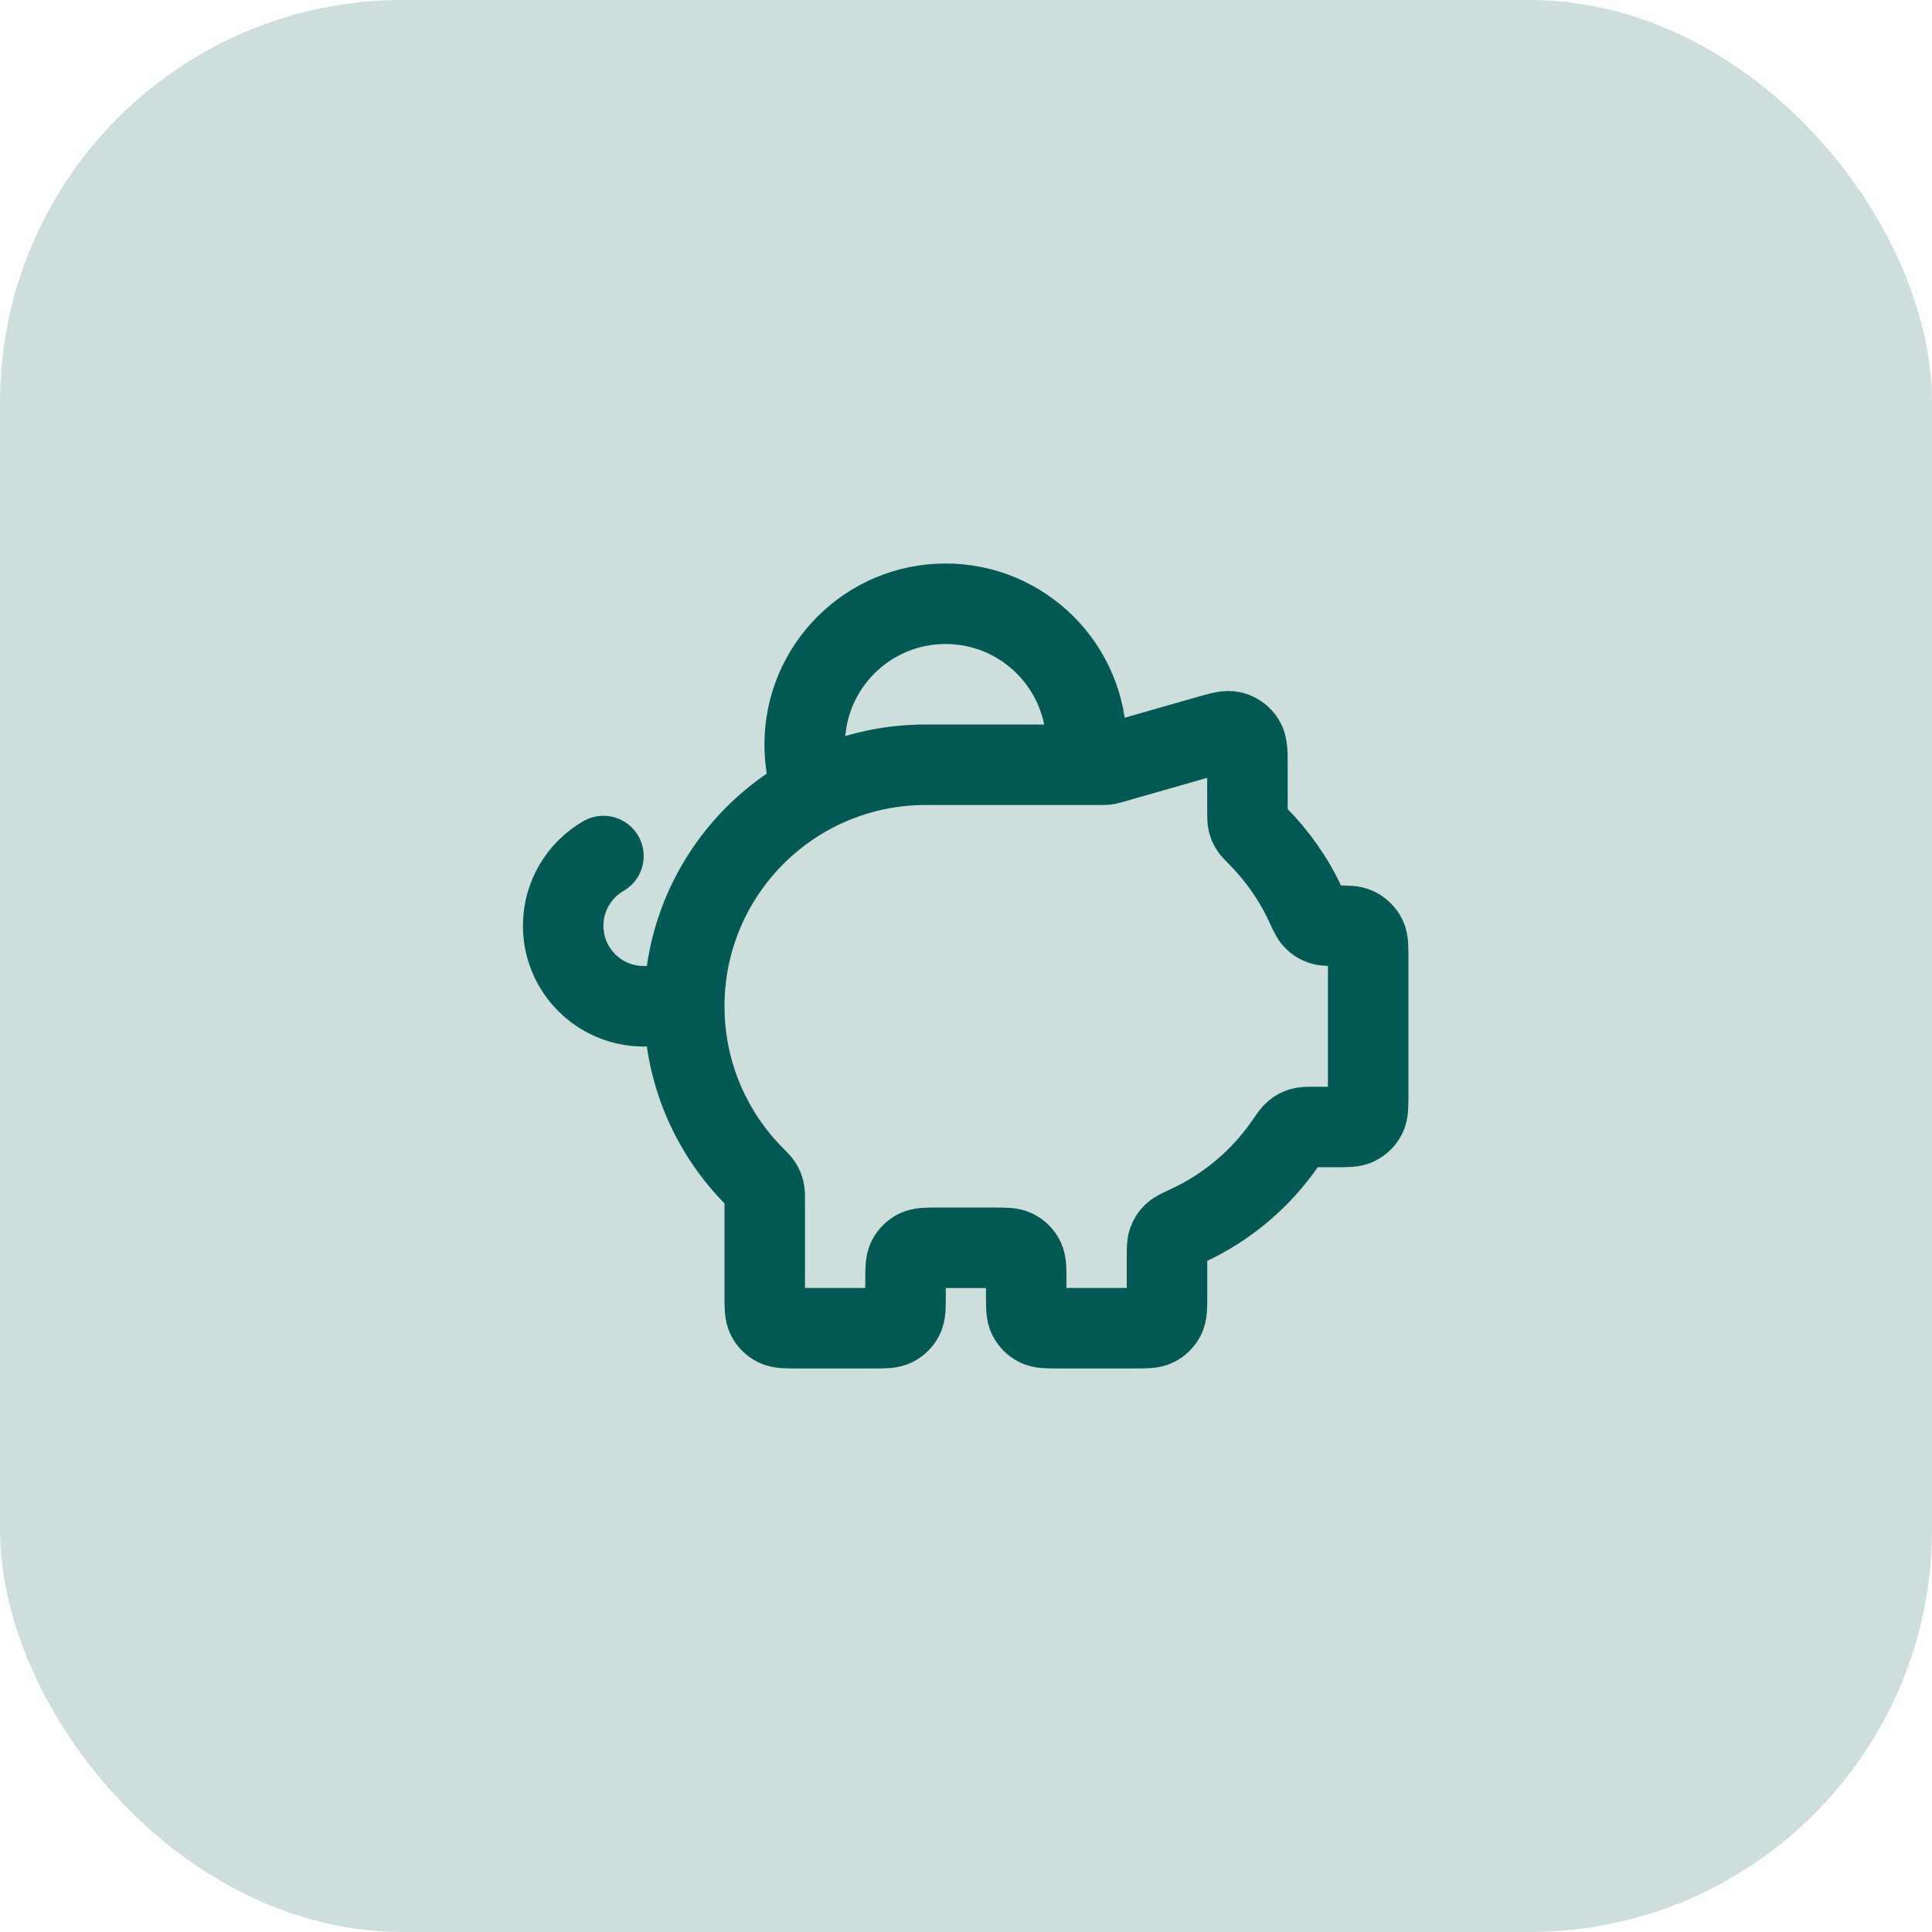<svg fill="none" height="48" viewBox="0 0 48 48" width="48" xmlns="http://www.w3.org/2000/svg"><rect fill="#cddedd" height="48" rx="10" width="48"/><path d="m17 25c0-3.314 2.686-6 6-6m-6 6c0 1.648.665 3.142 1.741 4.226.104.104.156.157.186.207.029.048.046.089.059.144.014.057.014.122.014.253v2.37c0 .28 0 .42.054.527.048.094.124.171.218.218.107.054.247.054.527.054h1.9c.28 0 .42 0 .527-.054.094-.048.171-.124.218-.218.054-.107.054-.247.054-.527v-.4c0-.28 0-.42.054-.527.048-.094.124-.171.218-.218.107-.054.247-.054.527-.054h1.4c.28 0 .42 0 .527.054.094.048.171.124.218.218.054.107.054.247.054.527v.4c0 .28 0 .42.054.527.048.094.124.171.218.218.107.054.247.054.527.054h1.9c.28 0 .42 0 .527-.054.094-.048.171-.124.218-.218.054-.107.054-.247.054-.527v-.976c0-.202 0-.303.029-.384.028-.078.062-.132.121-.19.061-.06.166-.108.374-.205.982-.456 1.82-1.17 2.427-2.055.107-.156.16-.233.217-.279.054-.044.103-.07.17-.09.07-.021.153-.021.32-.021h.541c.28 0 .42 0 .527-.054.094-.048.171-.124.218-.218.054-.107.054-.247.054-.527v-3.414c0-.267 0-.4-.05-.503-.049-.102-.132-.184-.234-.234-.103-.05-.236-.05-.503-.05-.193 0-.289 0-.367-.026-.084-.028-.143-.066-.203-.13-.056-.06-.102-.159-.194-.358-.295-.639-.7-1.218-1.19-1.712-.104-.104-.156-.157-.186-.207-.029-.048-.046-.089-.059-.144-.014-.057-.014-.122-.014-.253v-1.11c0-.36 0-.54-.075-.661-.066-.106-.169-.184-.288-.218-.137-.039-.31.011-.656.11l-2.373.678c-.04.011-.06.017-.081.021-.018.004-.037.006-.055.008-.021.002-.042.002-.084.002h-4.388m-6 6h-1c-1.105 0-2-.895-2-2 0-.74.402-1.387 1-1.732m8-2.268h3.965c.023-.163.035-.33.035-.5 0-1.933-1.567-3.5-3.5-3.5s-3.5 1.567-3.5 3.5c0 .417.073.817.207 1.188.834-.44 1.784-.688 2.793-.688z" stroke="#035953" stroke-linecap="round" stroke-linejoin="round" stroke-width="2"/></svg>